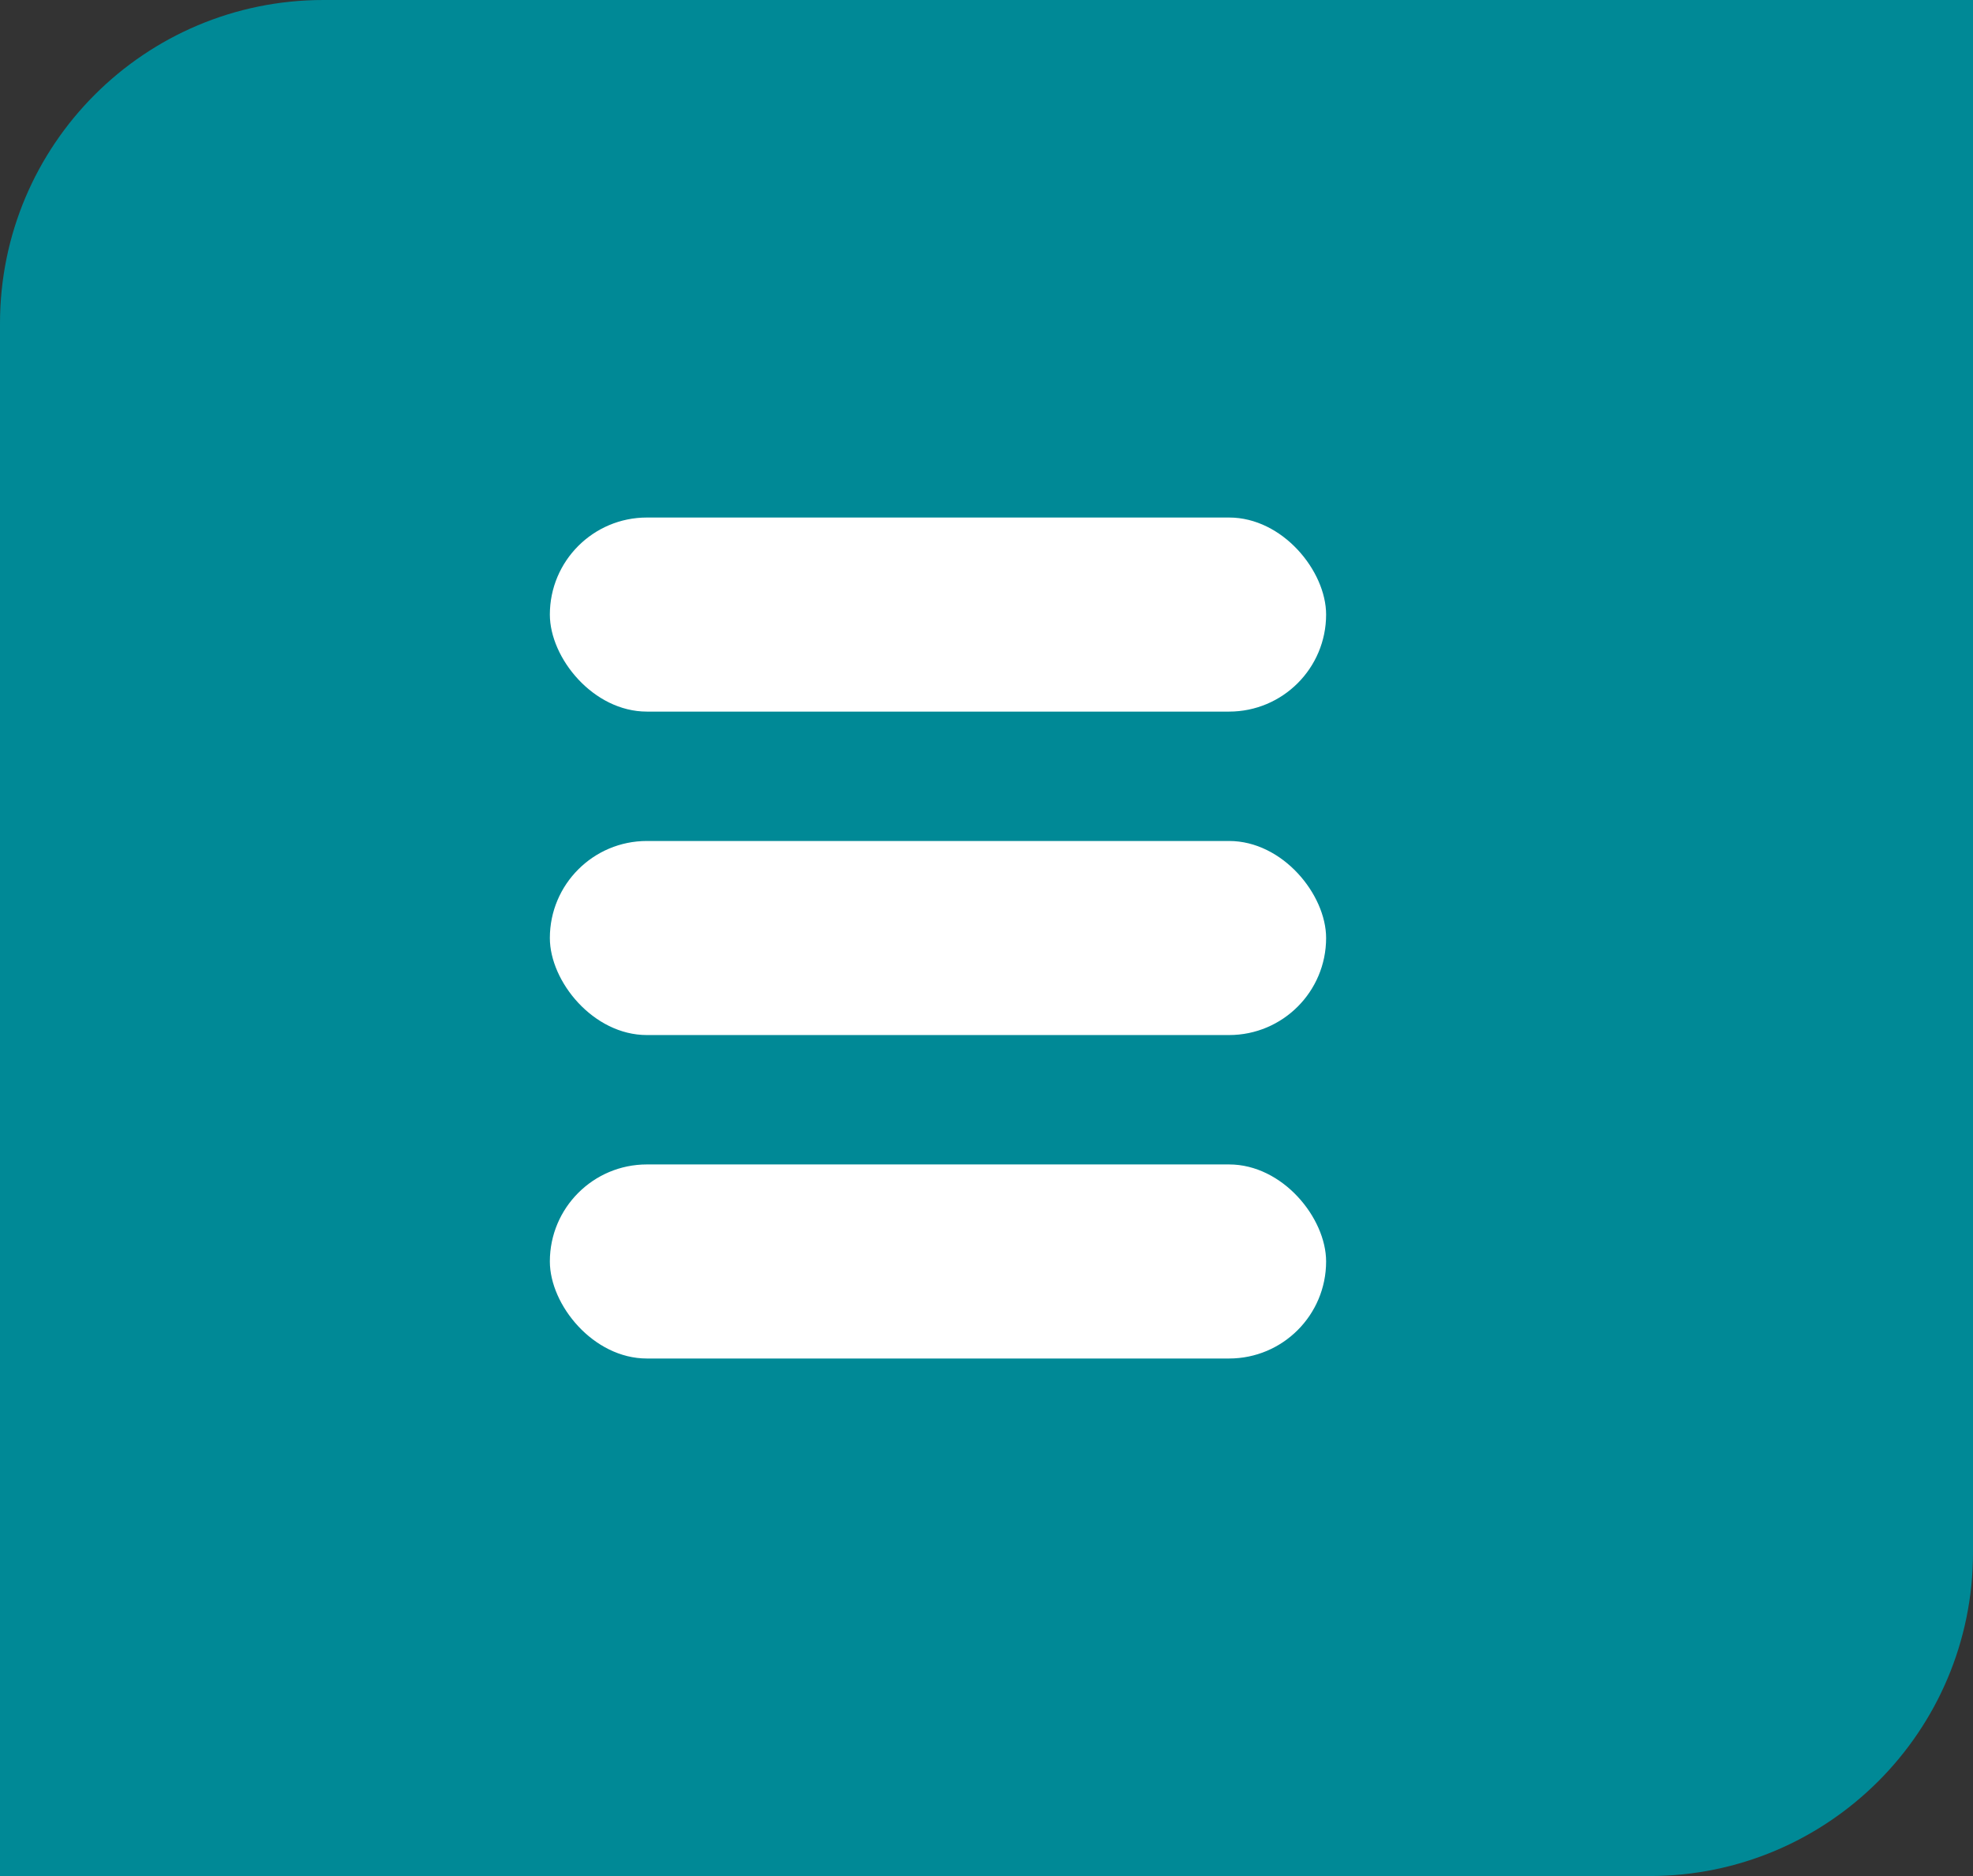 <?xml version="1.0"?>
<svg xmlns="http://www.w3.org/2000/svg" width="61" height="58" viewBox="0 0 61 58" fill="none">
<rect x="0" y="0" width="61" height="58" fill="#333333" stroke="none"/>
<path d="M0 10C0 4.477 4.477 0 10 0H61V48C61 53.523 56.523 58 51 58H0V10Z" fill="#008996"/>
<rect x="17" y="16" width="24" height="6" rx="3" fill="white"/>
<rect x="17" y="26" width="24" height="6" rx="3" fill="white"/>
<rect x="17" y="36" width="24" height="6" rx="3" fill="white"/>
</svg>
